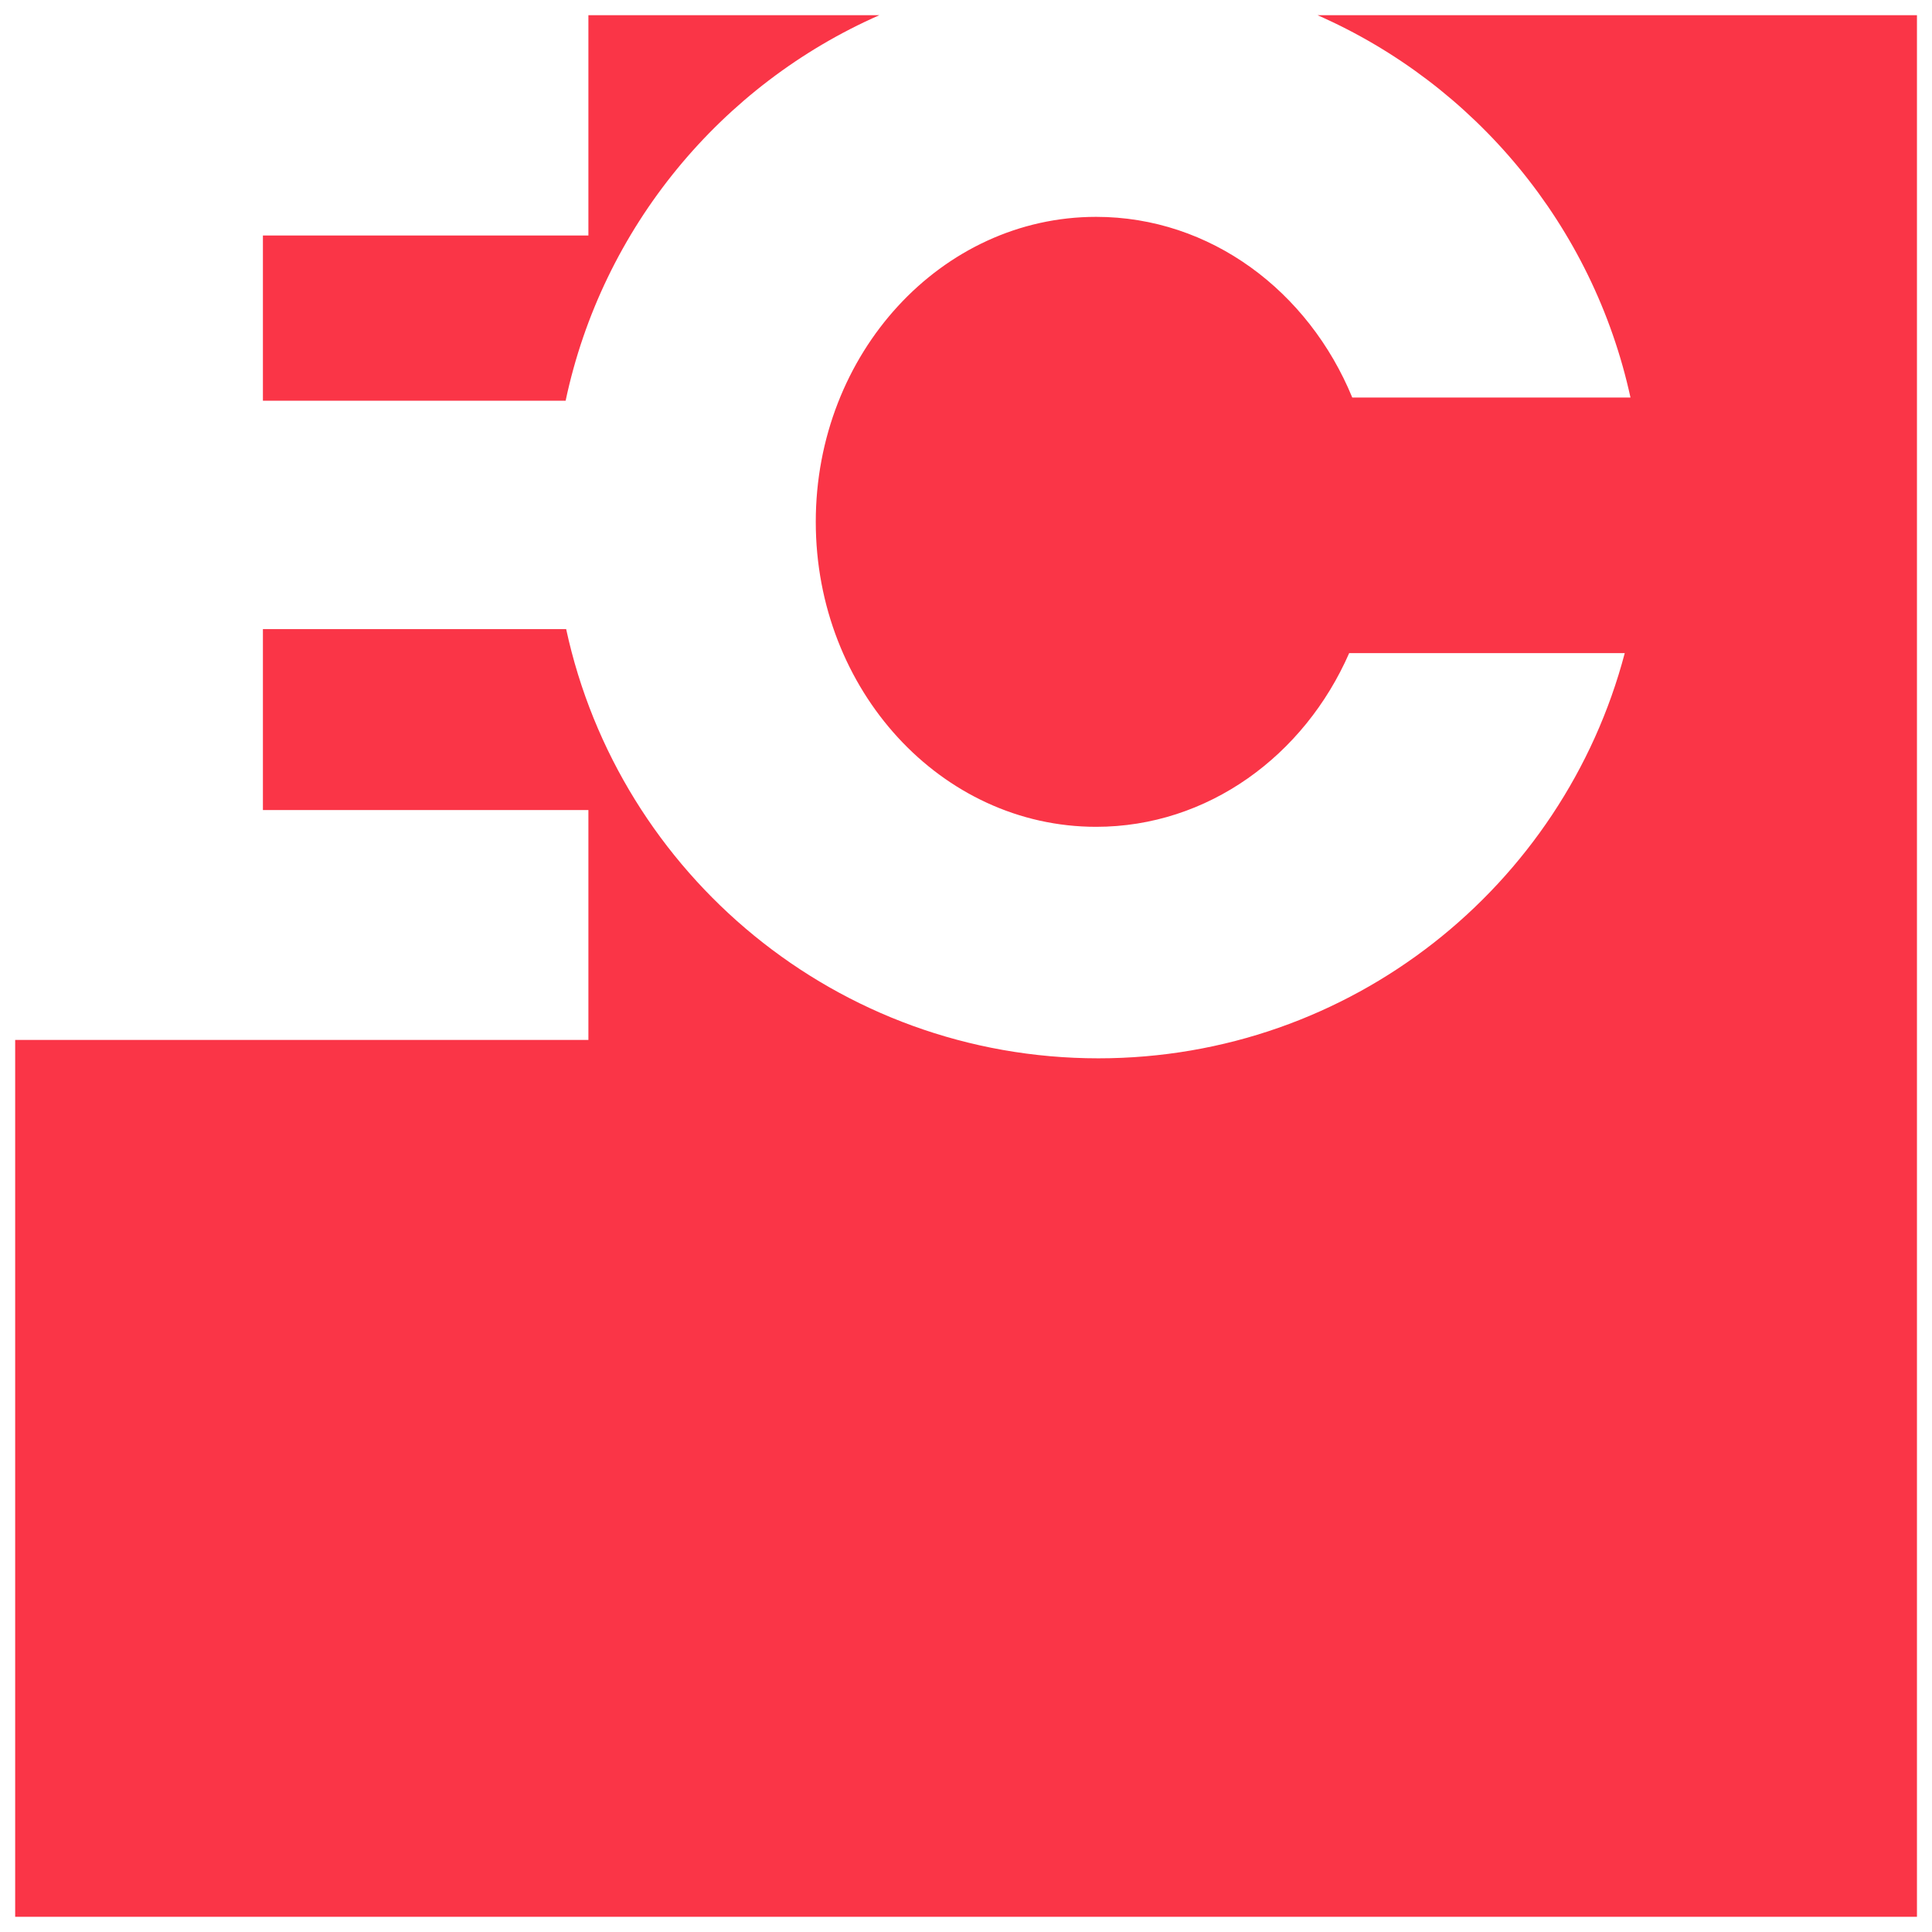 <?xml version="1.0" encoding="utf-8"?>
<!-- Generator: Adobe Illustrator 27.2.0, SVG Export Plug-In . SVG Version: 6.00 Build 0)  -->
<svg version="1.1" id="Layer_1" xmlns="http://www.w3.org/2000/svg" xmlns:xlink="http://www.w3.org/1999/xlink" x="0px" y="0px"
	 viewBox="0 0 1451.3 1451.3" style="enable-background:new 0 0 1451.3 1451.3;" xml:space="preserve">
<style type="text/css">
	.st0{fill:#FA3547;}
</style>
<path class="st0" d="M660.6,11.4C541.7,63.7,452.4,171,424.9,301l-227.4,0V176.9H442V11.4L660.6,11.4z M989.7,11.4
	c118.2,52,207,158.2,235.1,287.2l-209,0c-32.9-80-106.6-135.7-192.4-135.7c-116.3,0-210.6,102.6-210.6,229.1s94.3,229.1,210.6,229.1
	c83.8,0,156.3-53.3,190.1-130.5l207,0C1174.4,665.8,1014.8,795,825.1,795C629,795,465.1,656.9,425.3,472.6l-227.8,0v135.9H442v172.7
	H11.4v658.7h1428.6V11.4L989.7,11.4z"/>
</svg>
